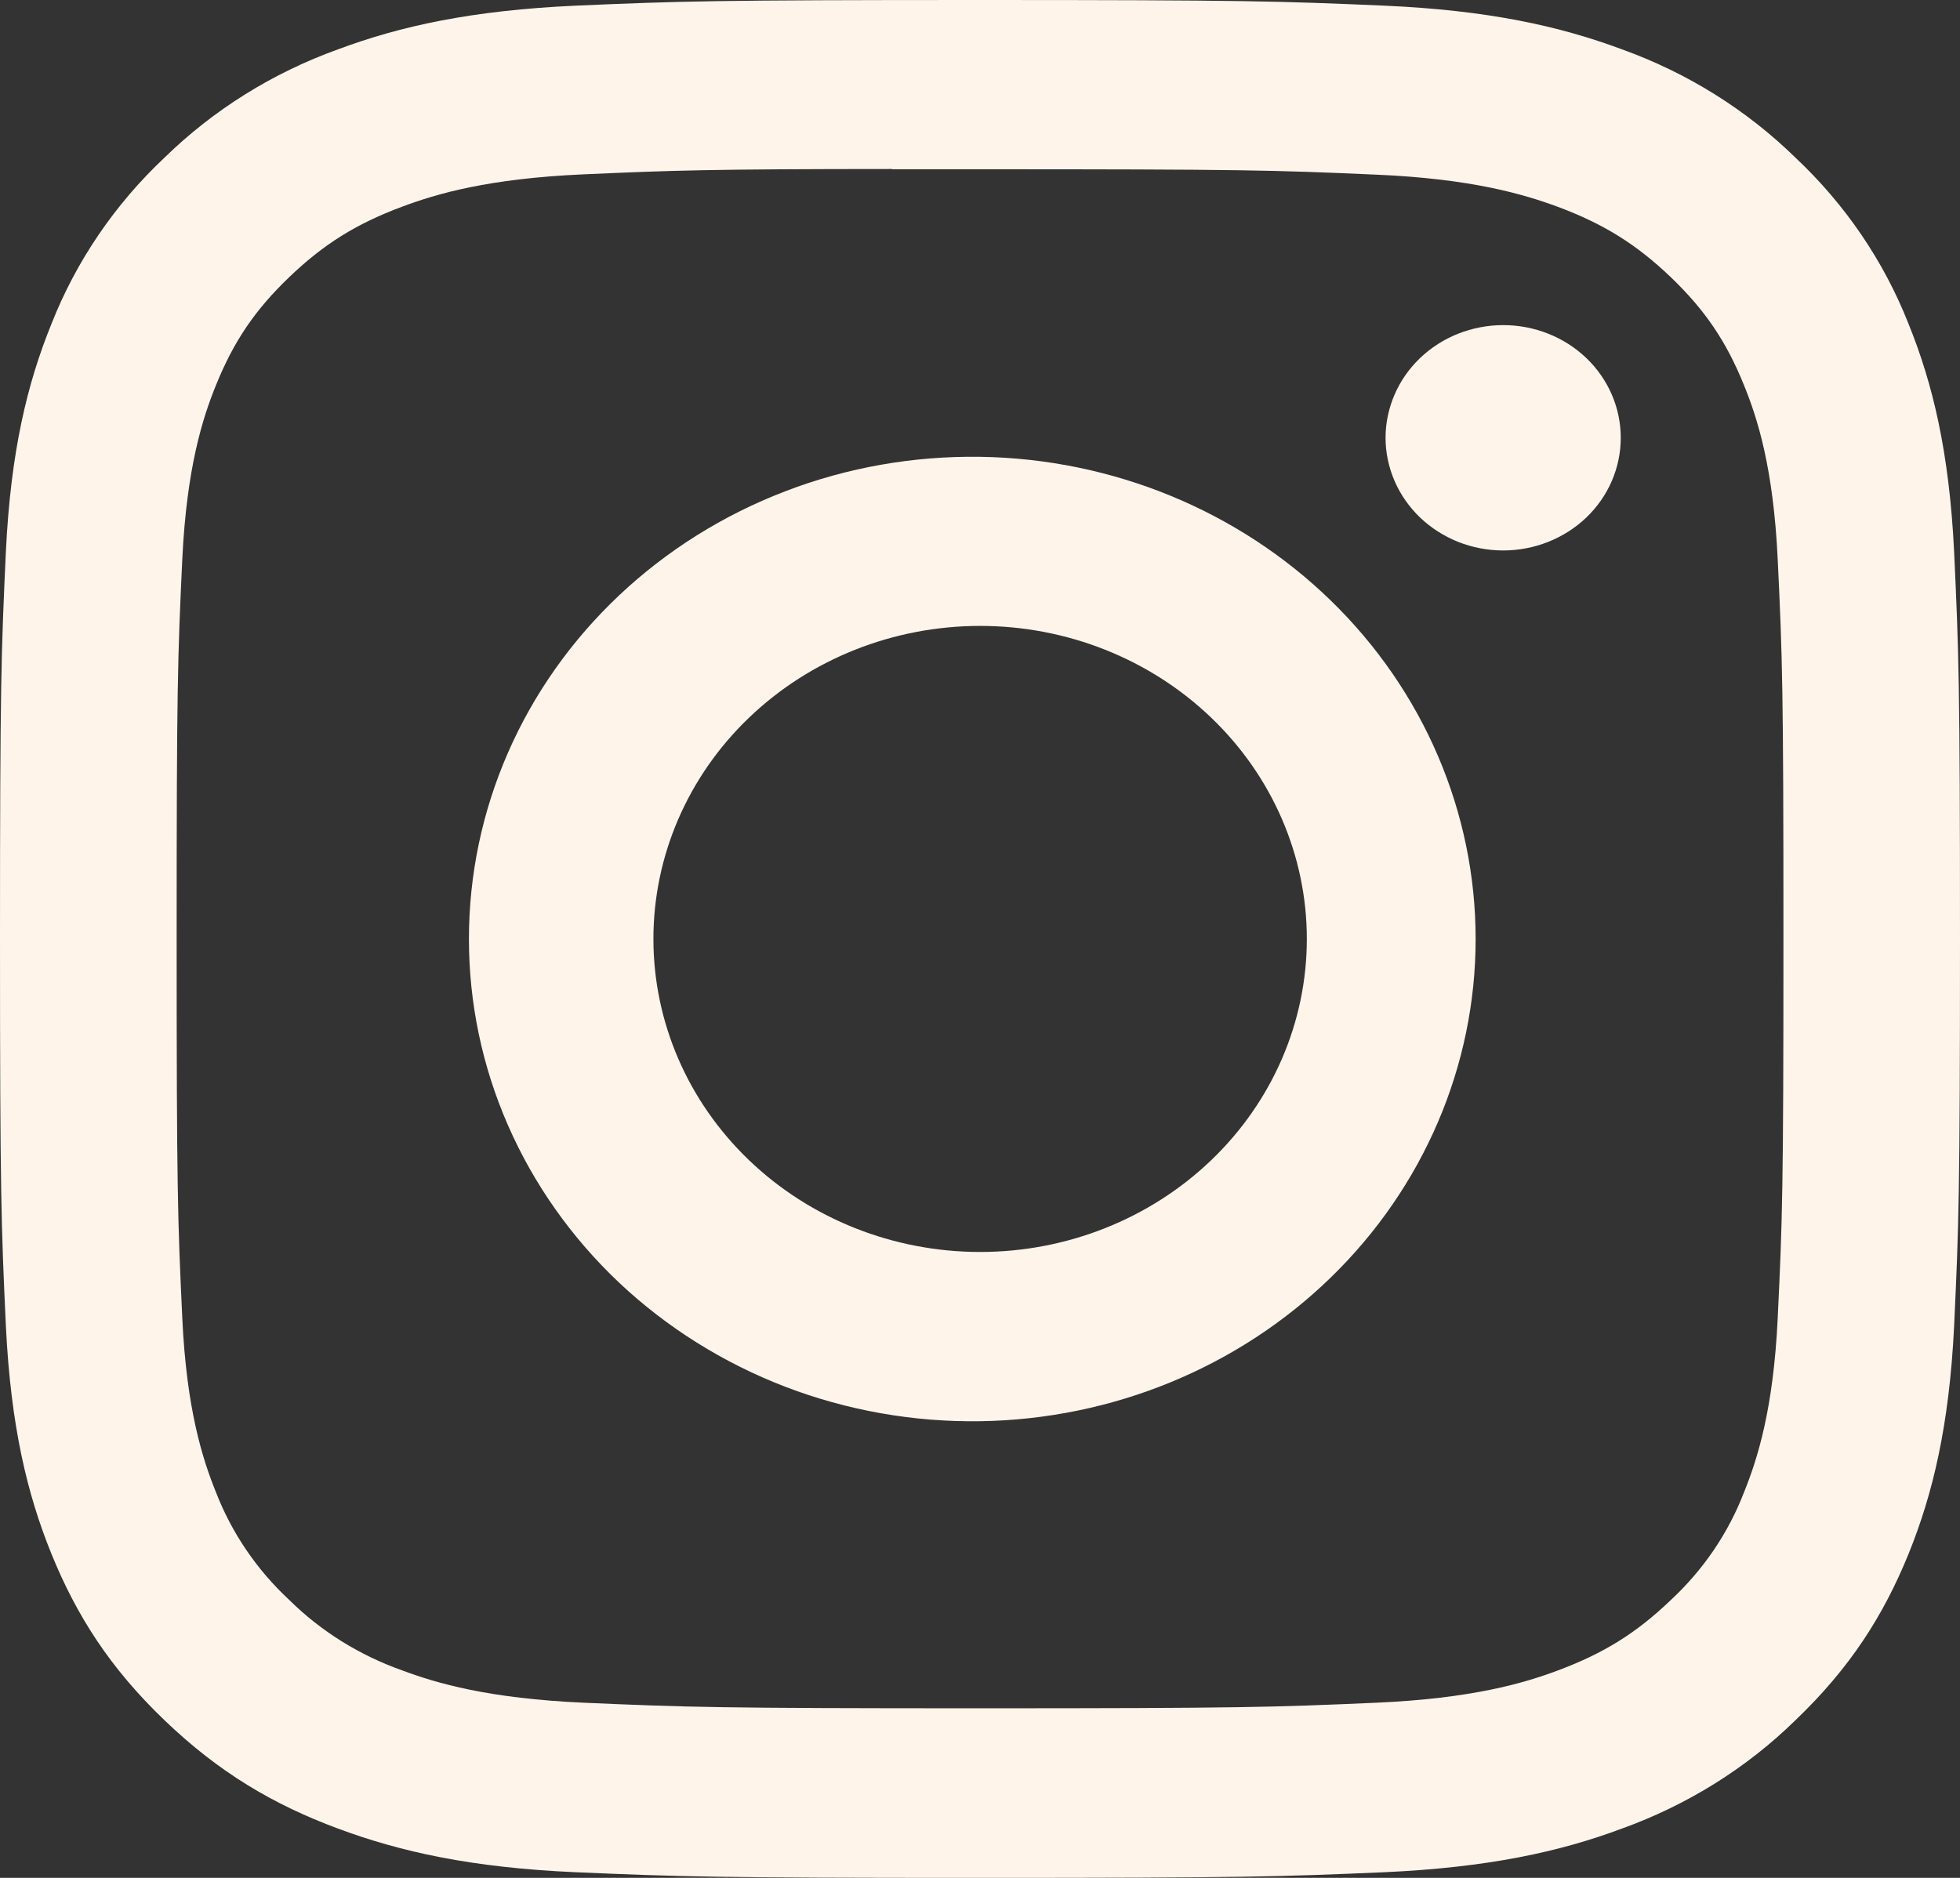 <svg width="24" height="23" viewBox="0 0 24 23" fill="none" xmlns="http://www.w3.org/2000/svg">
<rect x="0" y="0" width="24" height="23" fill="#333333" stroke="none"/>
<g clip-path="url(#clip0_117_126)">
<path d="M12 0C8.743 0 8.334 0.014 7.054 0.069C5.775 0.127 4.904 0.319 4.14 0.604C3.339 0.892 2.614 1.345 2.014 1.931C1.404 2.505 0.932 3.2 0.63 3.967C0.333 4.698 0.131 5.534 0.072 6.756C0.015 7.985 0 8.376 0 11.501C0 14.624 0.015 15.015 0.072 16.241C0.132 17.466 0.333 18.301 0.63 19.032C0.938 19.789 1.347 20.43 2.014 21.069C2.68 21.709 3.349 22.103 4.138 22.396C4.904 22.681 5.774 22.875 7.051 22.931C8.332 22.986 8.741 23 12 23C15.259 23 15.666 22.986 16.947 22.931C18.224 22.873 19.098 22.681 19.861 22.396C20.662 22.107 21.387 21.655 21.985 21.069C22.653 20.43 23.062 19.789 23.37 19.032C23.666 18.301 23.868 17.466 23.928 16.241C23.985 15.015 24 14.624 24 11.5C24 8.376 23.985 7.985 23.928 6.758C23.868 5.534 23.666 4.698 23.37 3.967C23.068 3.2 22.596 2.505 21.985 1.931C21.386 1.345 20.661 0.892 19.86 0.604C19.095 0.319 18.222 0.125 16.945 0.069C15.665 0.014 15.258 0 11.997 0H12.002H12ZM10.925 2.073H12.002C15.206 2.073 15.585 2.083 16.849 2.139C18.02 2.189 18.655 2.378 19.078 2.534C19.638 2.743 20.038 2.993 20.459 3.395C20.878 3.798 21.138 4.18 21.355 4.718C21.52 5.122 21.715 5.731 21.768 6.853C21.826 8.064 21.838 8.428 21.838 11.497C21.838 14.566 21.826 14.931 21.768 16.143C21.715 17.264 21.519 17.872 21.355 18.278C21.163 18.777 20.856 19.229 20.457 19.599C20.037 20.001 19.638 20.25 19.077 20.459C18.657 20.617 18.021 20.803 16.849 20.855C15.585 20.91 15.206 20.923 12.002 20.923C8.797 20.923 8.416 20.91 7.152 20.855C5.982 20.803 5.348 20.617 4.925 20.459C4.403 20.274 3.932 19.981 3.545 19.599C3.145 19.228 2.838 18.776 2.644 18.276C2.481 17.872 2.284 17.263 2.232 16.142C2.175 14.93 2.163 14.566 2.163 11.494C2.163 8.424 2.175 8.062 2.232 6.85C2.286 5.728 2.481 5.119 2.646 4.714C2.864 4.177 3.124 3.794 3.545 3.391C3.965 2.989 4.364 2.74 4.925 2.531C5.348 2.373 5.982 2.186 7.152 2.135C8.259 2.086 8.688 2.071 10.925 2.07V2.073ZM18.407 3.982C18.217 3.982 18.03 4.018 17.855 4.087C17.681 4.156 17.522 4.258 17.388 4.386C17.255 4.514 17.148 4.666 17.076 4.834C17.004 5.001 16.966 5.181 16.966 5.362C16.966 5.543 17.004 5.723 17.076 5.89C17.148 6.057 17.255 6.21 17.388 6.338C17.522 6.466 17.681 6.567 17.855 6.637C18.03 6.706 18.217 6.742 18.407 6.742C18.788 6.742 19.155 6.596 19.425 6.338C19.695 6.079 19.846 5.728 19.846 5.362C19.846 4.996 19.695 4.645 19.425 4.386C19.155 4.127 18.788 3.982 18.407 3.982ZM12.002 5.595C11.184 5.583 10.372 5.726 9.613 6.018C8.855 6.309 8.164 6.742 7.581 7.292C6.999 7.841 6.536 8.496 6.22 9.219C5.904 9.942 5.742 10.717 5.742 11.501C5.742 12.284 5.904 13.06 6.22 13.782C6.536 14.505 6.999 15.16 7.581 15.71C8.164 16.259 8.855 16.692 9.613 16.984C10.372 17.275 11.184 17.419 12.002 17.407C13.619 17.383 15.162 16.75 16.297 15.645C17.433 14.54 18.069 13.051 18.069 11.501C18.069 9.95 17.433 8.462 16.297 7.357C15.162 6.252 13.619 5.619 12.002 5.595ZM12.002 7.666C13.062 7.666 14.08 8.07 14.83 8.789C15.581 9.508 16.002 10.483 16.002 11.5C16.002 12.517 15.581 13.492 14.83 14.211C14.08 14.93 13.062 15.334 12.002 15.334C10.941 15.334 9.923 14.93 9.173 14.211C8.422 13.492 8.001 12.517 8.001 11.5C8.001 10.483 8.422 9.508 9.173 8.789C9.923 8.07 10.941 7.666 12.002 7.666Z" fill="#FEF4EA"/>
</g>
<defs>
<clipPath id="clip0_117_126">
<rect width="24" height="23" fill="white"/>
</clipPath>
</defs>
</svg>
